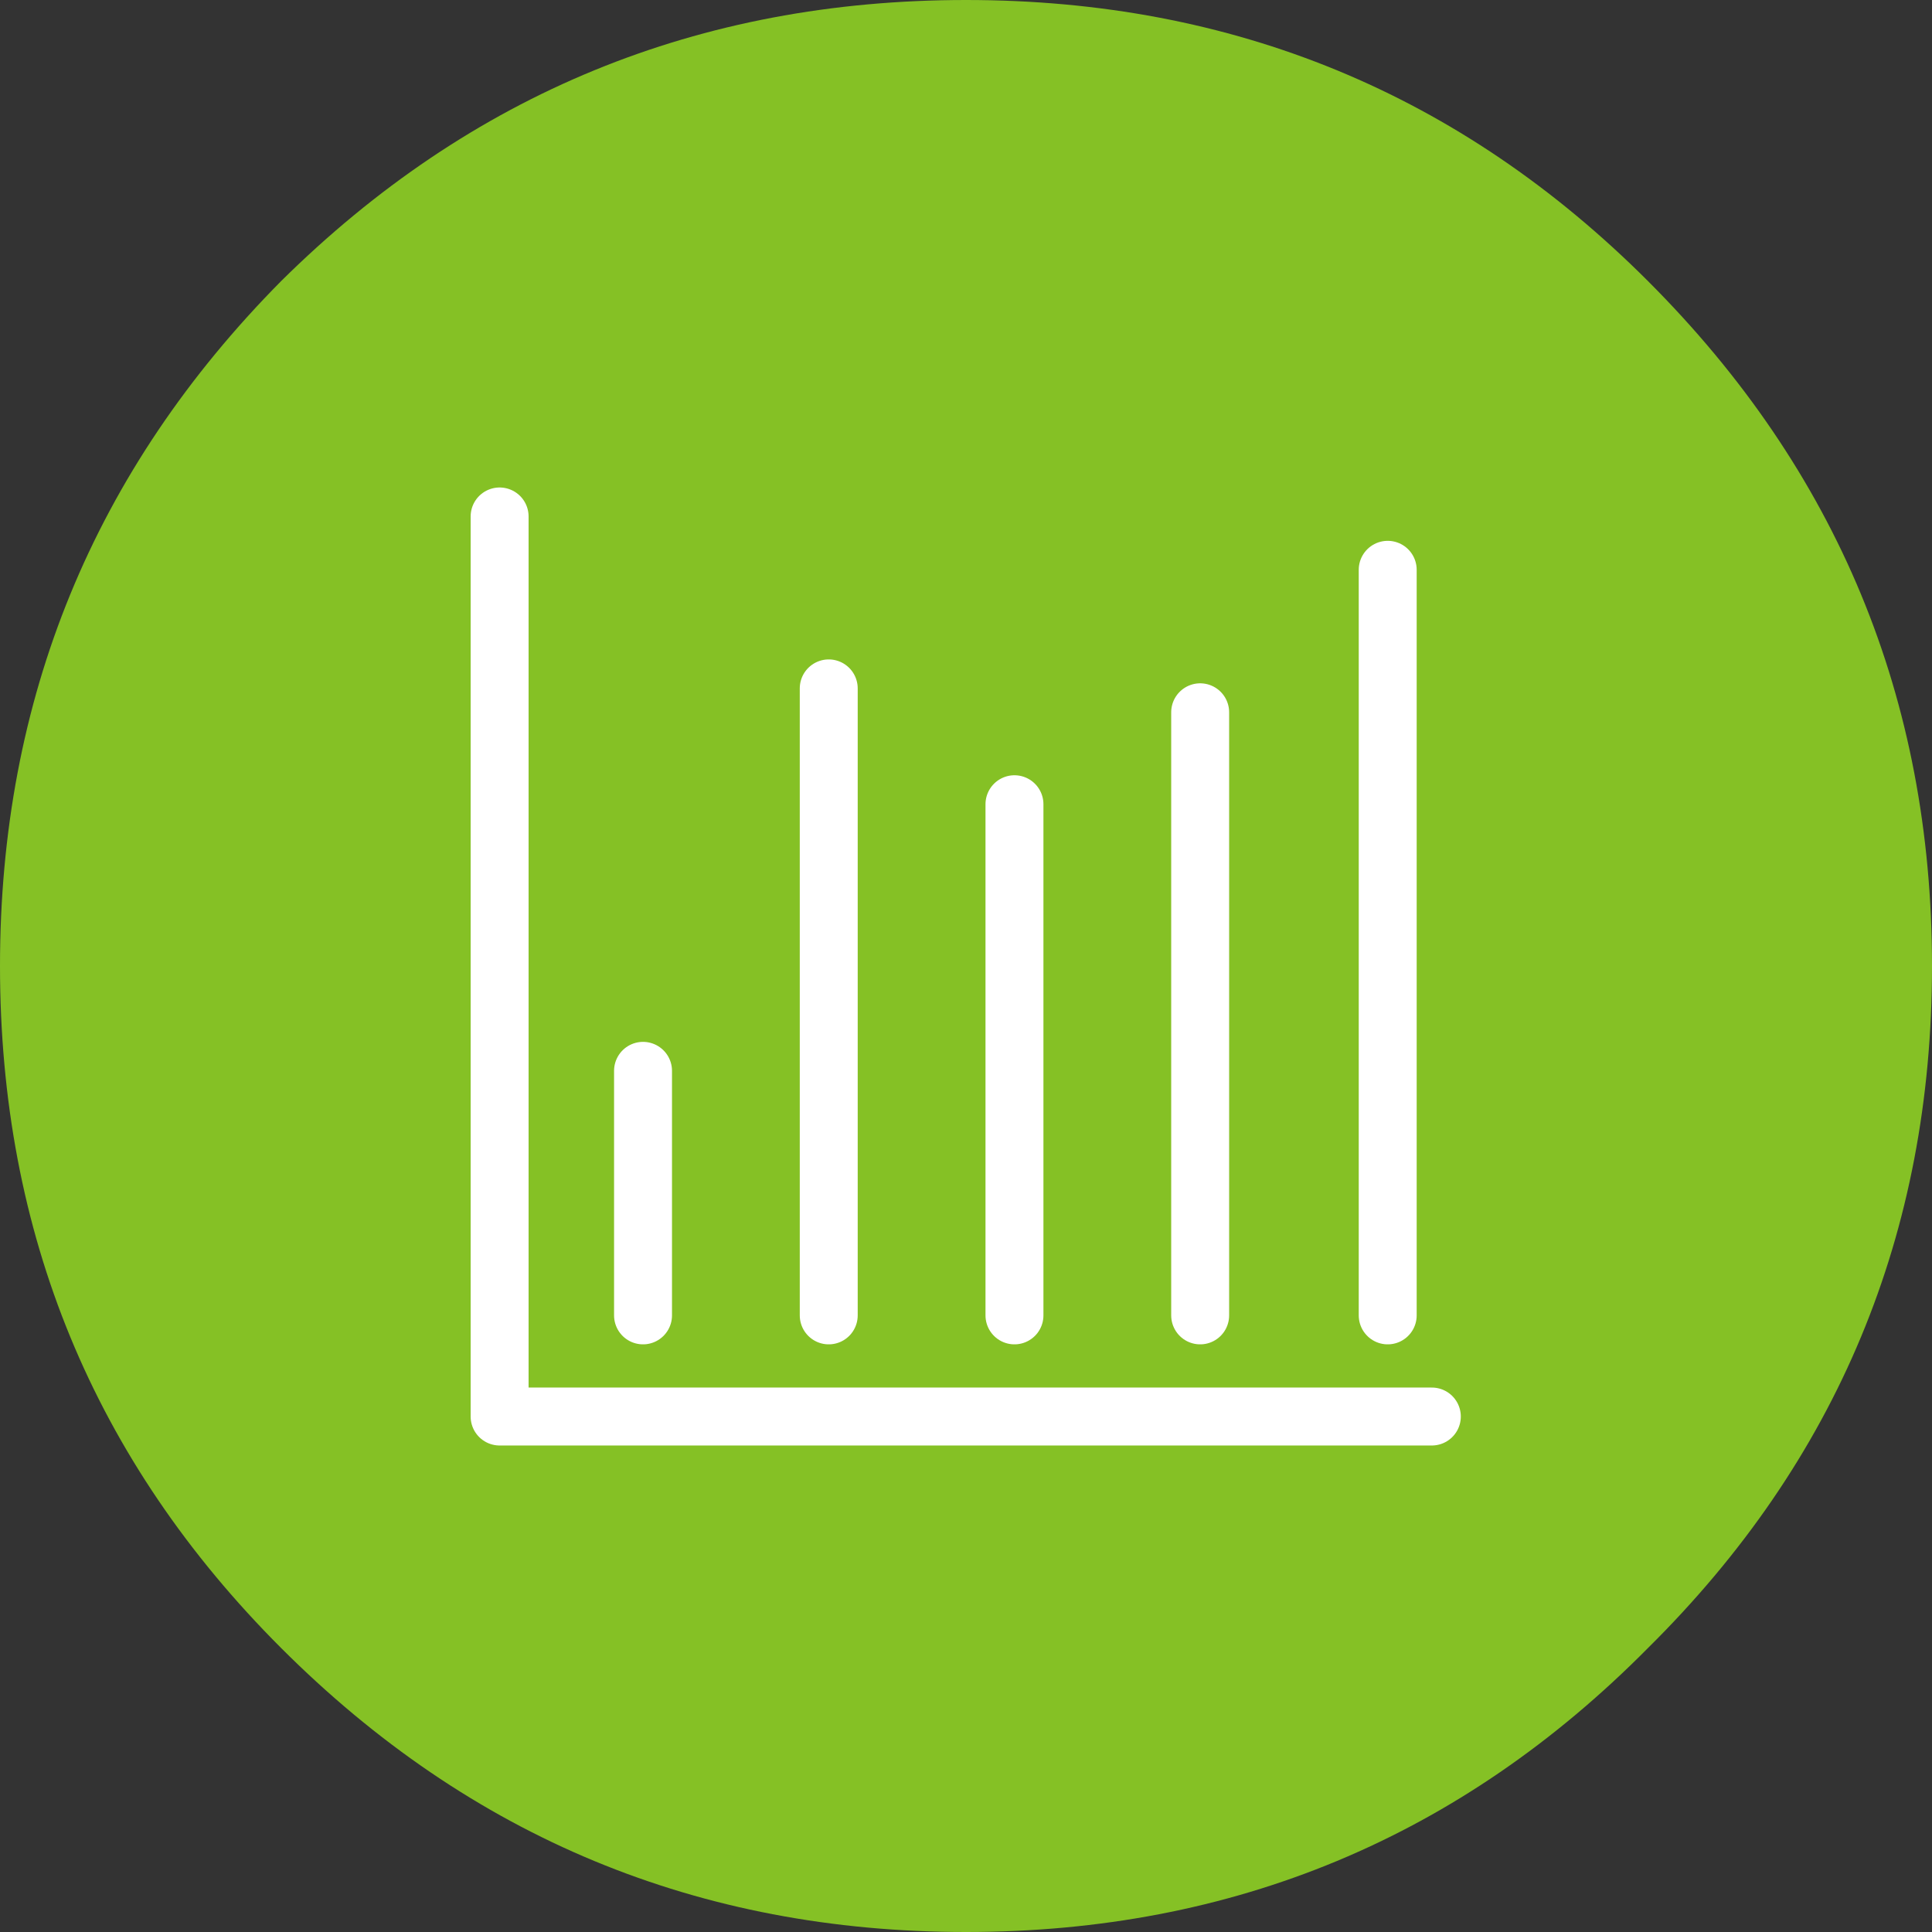 
<svg xmlns="http://www.w3.org/2000/svg" version="1.1" xmlns:xlink="http://www.w3.org/1999/xlink" preserveAspectRatio="none" x="0px" y="0px" width="100px" height="100px" viewBox="0 0 100 100">
<rect x="0" y="0" width="100" height="100" fill="#333333" stroke="none"/>
<defs>
<g id="Layer2_0_FILL">
<path fill="#85C125" stroke="none" d="
M 85.3 85.3
Q 100 70.75 100 50 100 29.25 85.3 14.55 70.75 0 50 0 29.25 0 14.55 14.55 0 29.25 0 50 0 70.75 14.55 85.3 29.25 100 50 100 70.75 100 85.3 85.3 Z"/>
</g>

<path id="Layer0_0_1_STROKES" stroke="#FFFFFF" stroke-width="3" stroke-linejoin="round" stroke-linecap="round" fill="none" d="
M 33.286 68.093
L 33.286 55.43
M 52.519 68.093
L 52.519 41.625
M 62.135 68.093
L 62.135 36.864
M 42.902 68.093
L 42.902 35.627
M 71.846 68.093
L 71.846 29.486
M 25.86 26.724
L 25.86 73.33 74.131 73.33"/>
</defs>

<g transform="matrix( 1, 0, 0, 1, 0,0) ">
<use xlink:href="#Layer2_0_FILL"/>
</g>

<g transform="matrix( 0.952, 0, 0, 0.952, 2.2,4.35) ">
<use xlink:href="#Layer0_0_1_STROKES" transform="matrix( 1.05, 0, 0, 1.05, -2.3,-4.55) "/>
</g>
</svg>
